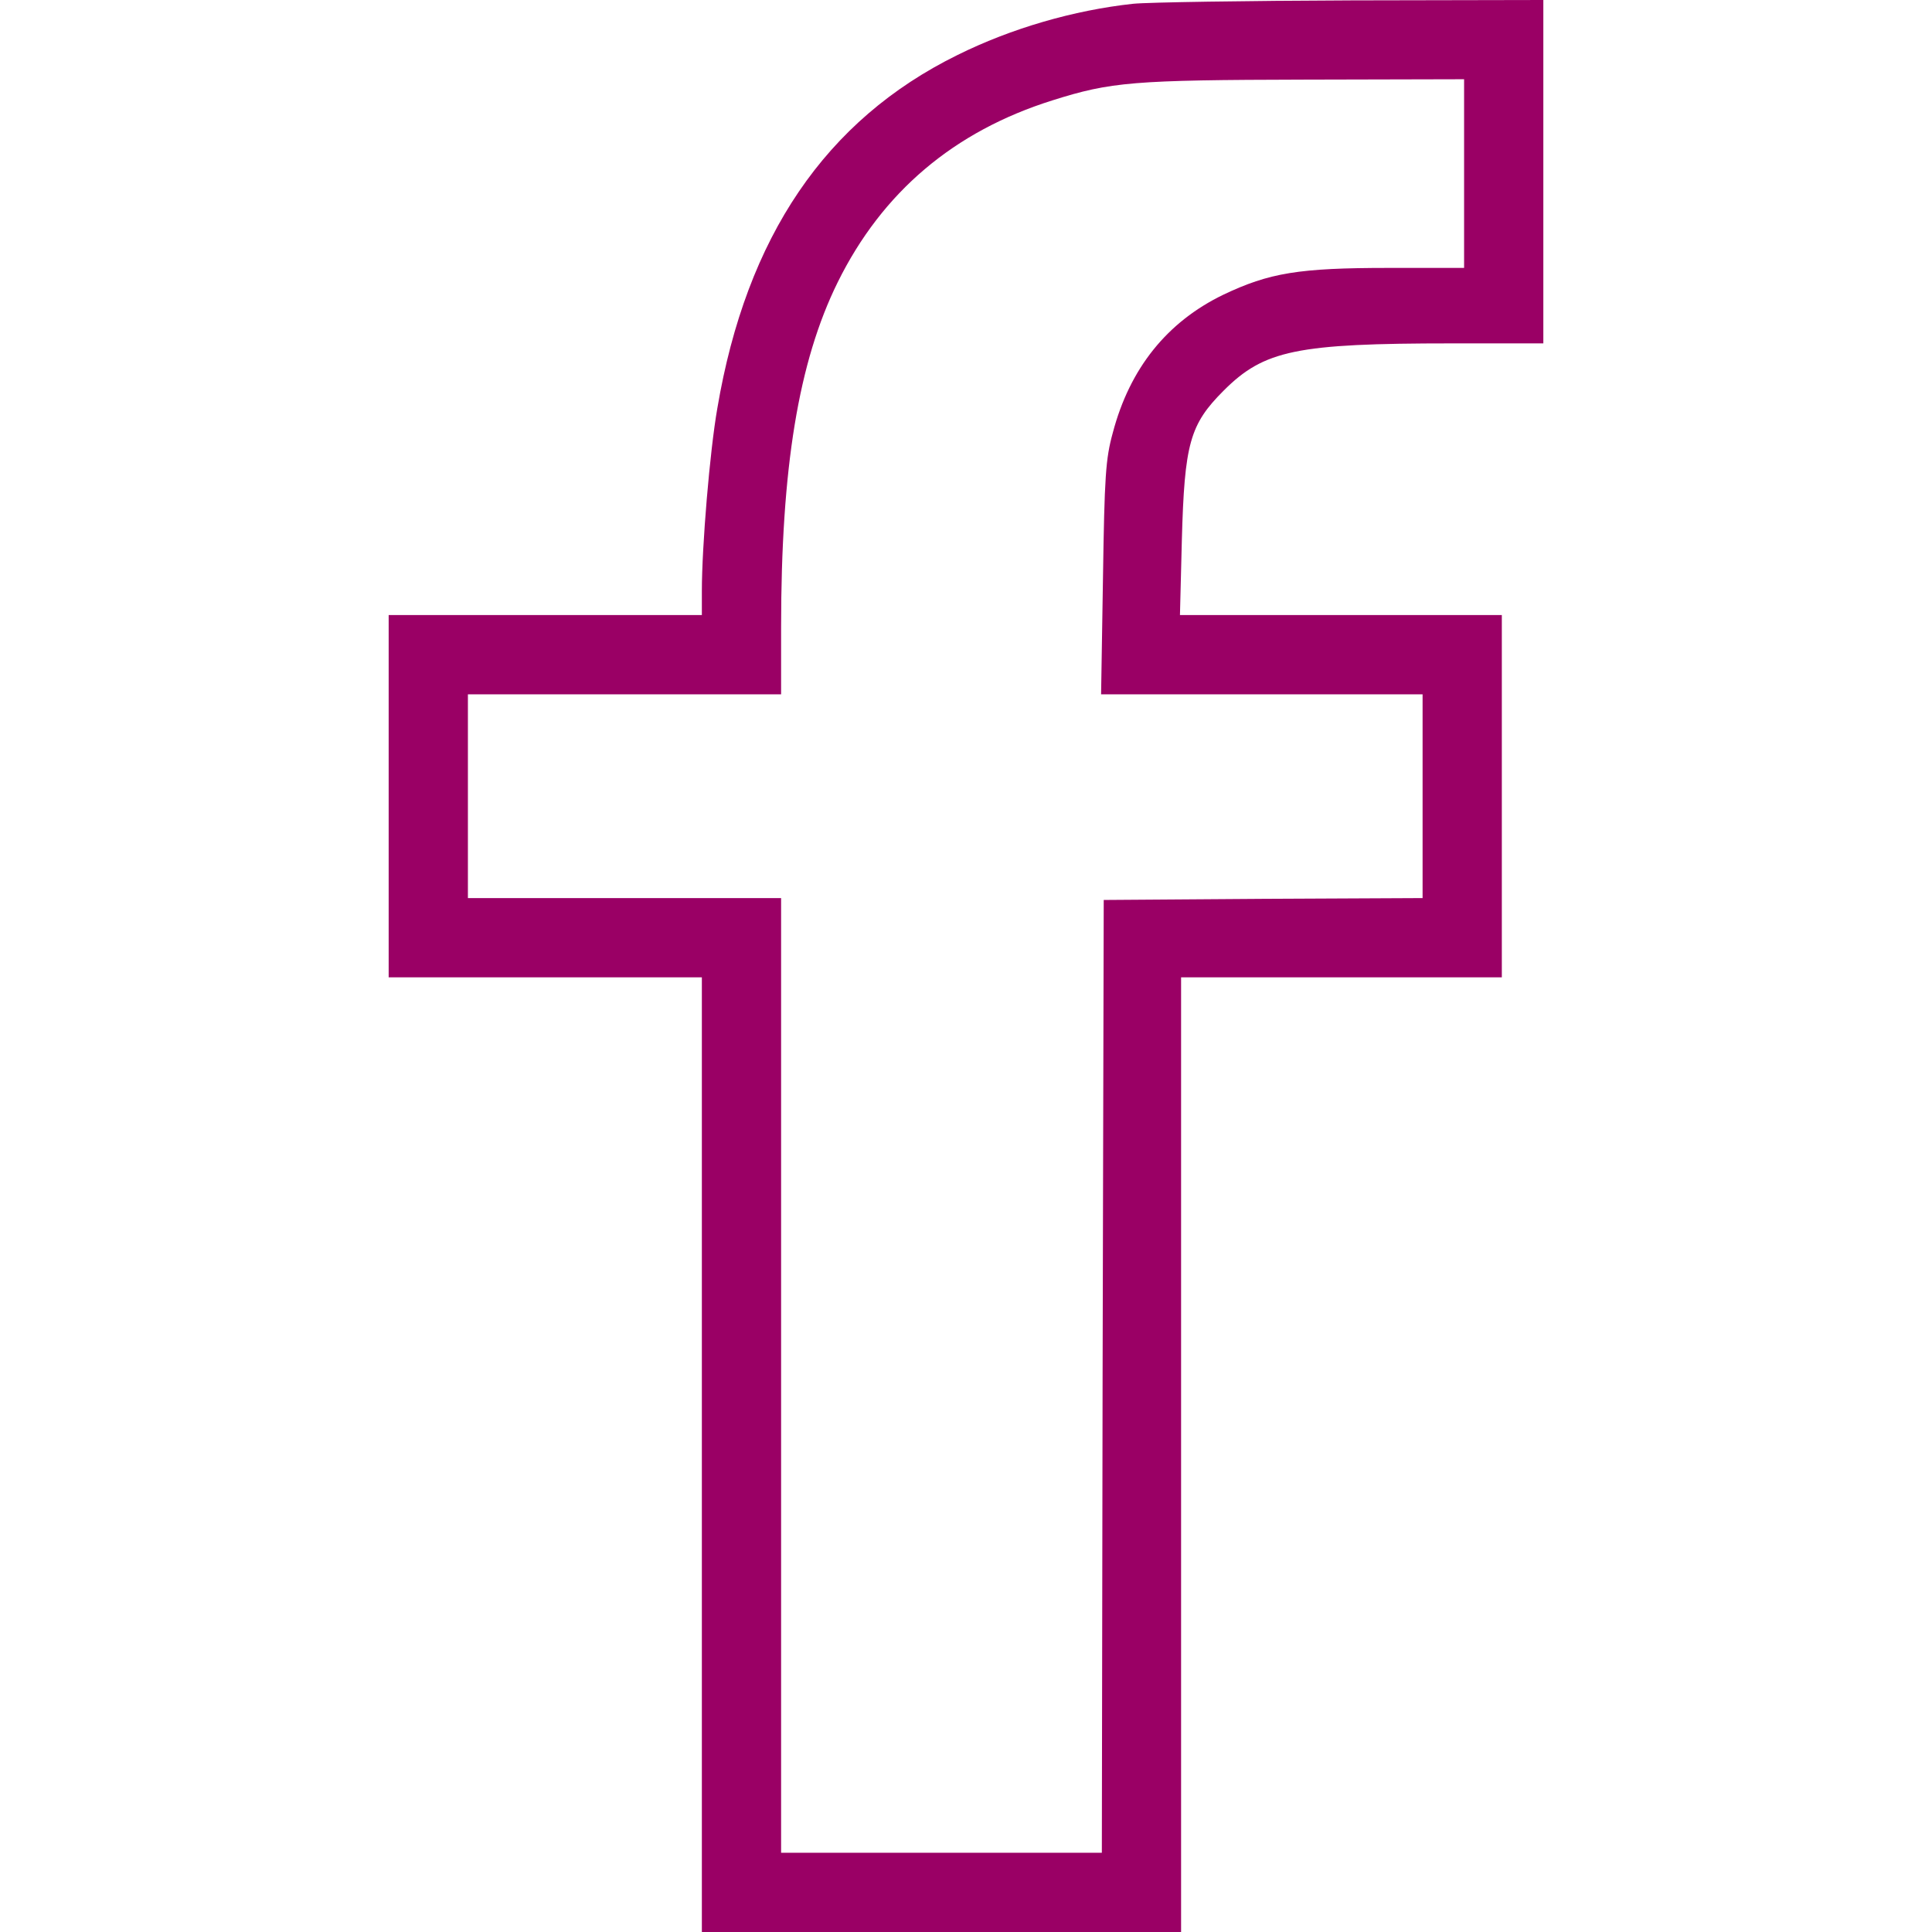 <?xml version="1.0" standalone="no"?>
<!DOCTYPE svg PUBLIC "-//W3C//DTD SVG 20010904//EN"
 "http://www.w3.org/TR/2001/REC-SVG-20010904/DTD/svg10.dtd">
<svg version="1.0" xmlns="http://www.w3.org/2000/svg"
 width="512pt" height="512pt" viewBox="0 0 512 512"
 preserveAspectRatio="xMidYMid meet">

<g transform="translate(0,512) scale(0.1,-0.1)"
fill="#9A0065" stroke="none">
<path d="M3003 5110 c-157 -17 -323 -65 -466 -136 -349 -172 -559 -481 -636
-936 -20 -114 -41 -366 -41 -484 l0 -64 -415 0 -415 0 0 -480 0 -480 415 0
415 0 0 -1265 0 -1265 635 0 635 0 0 1265 0 1265 425 0 425 0 0 480 0 480
-426 0 -427 0 5 198 c7 257 21 307 111 397 107 107 193 125 605 125 l242 0 0
455 0 455 -507 -1 c-280 -1 -541 -5 -580 -9z m877 -450 l0 -250 -200 0 c-238
0 -316 -13 -438 -71 -149 -72 -248 -195 -293 -366 -19 -69 -22 -115 -26 -385
l-5 -308 426 0 426 0 0 -270 0 -270 -422 -2 -423 -3 -3 -1263 -2 -1262 -425 0
-425 0 0 1265 0 1265 -415 0 -415 0 0 270 0 270 415 0 415 0 0 178 c0 423 46
703 150 914 118 239 308 400 569 482 155 49 214 54 669 55 l422 1 0 -250z"/>
</g>
</svg>
